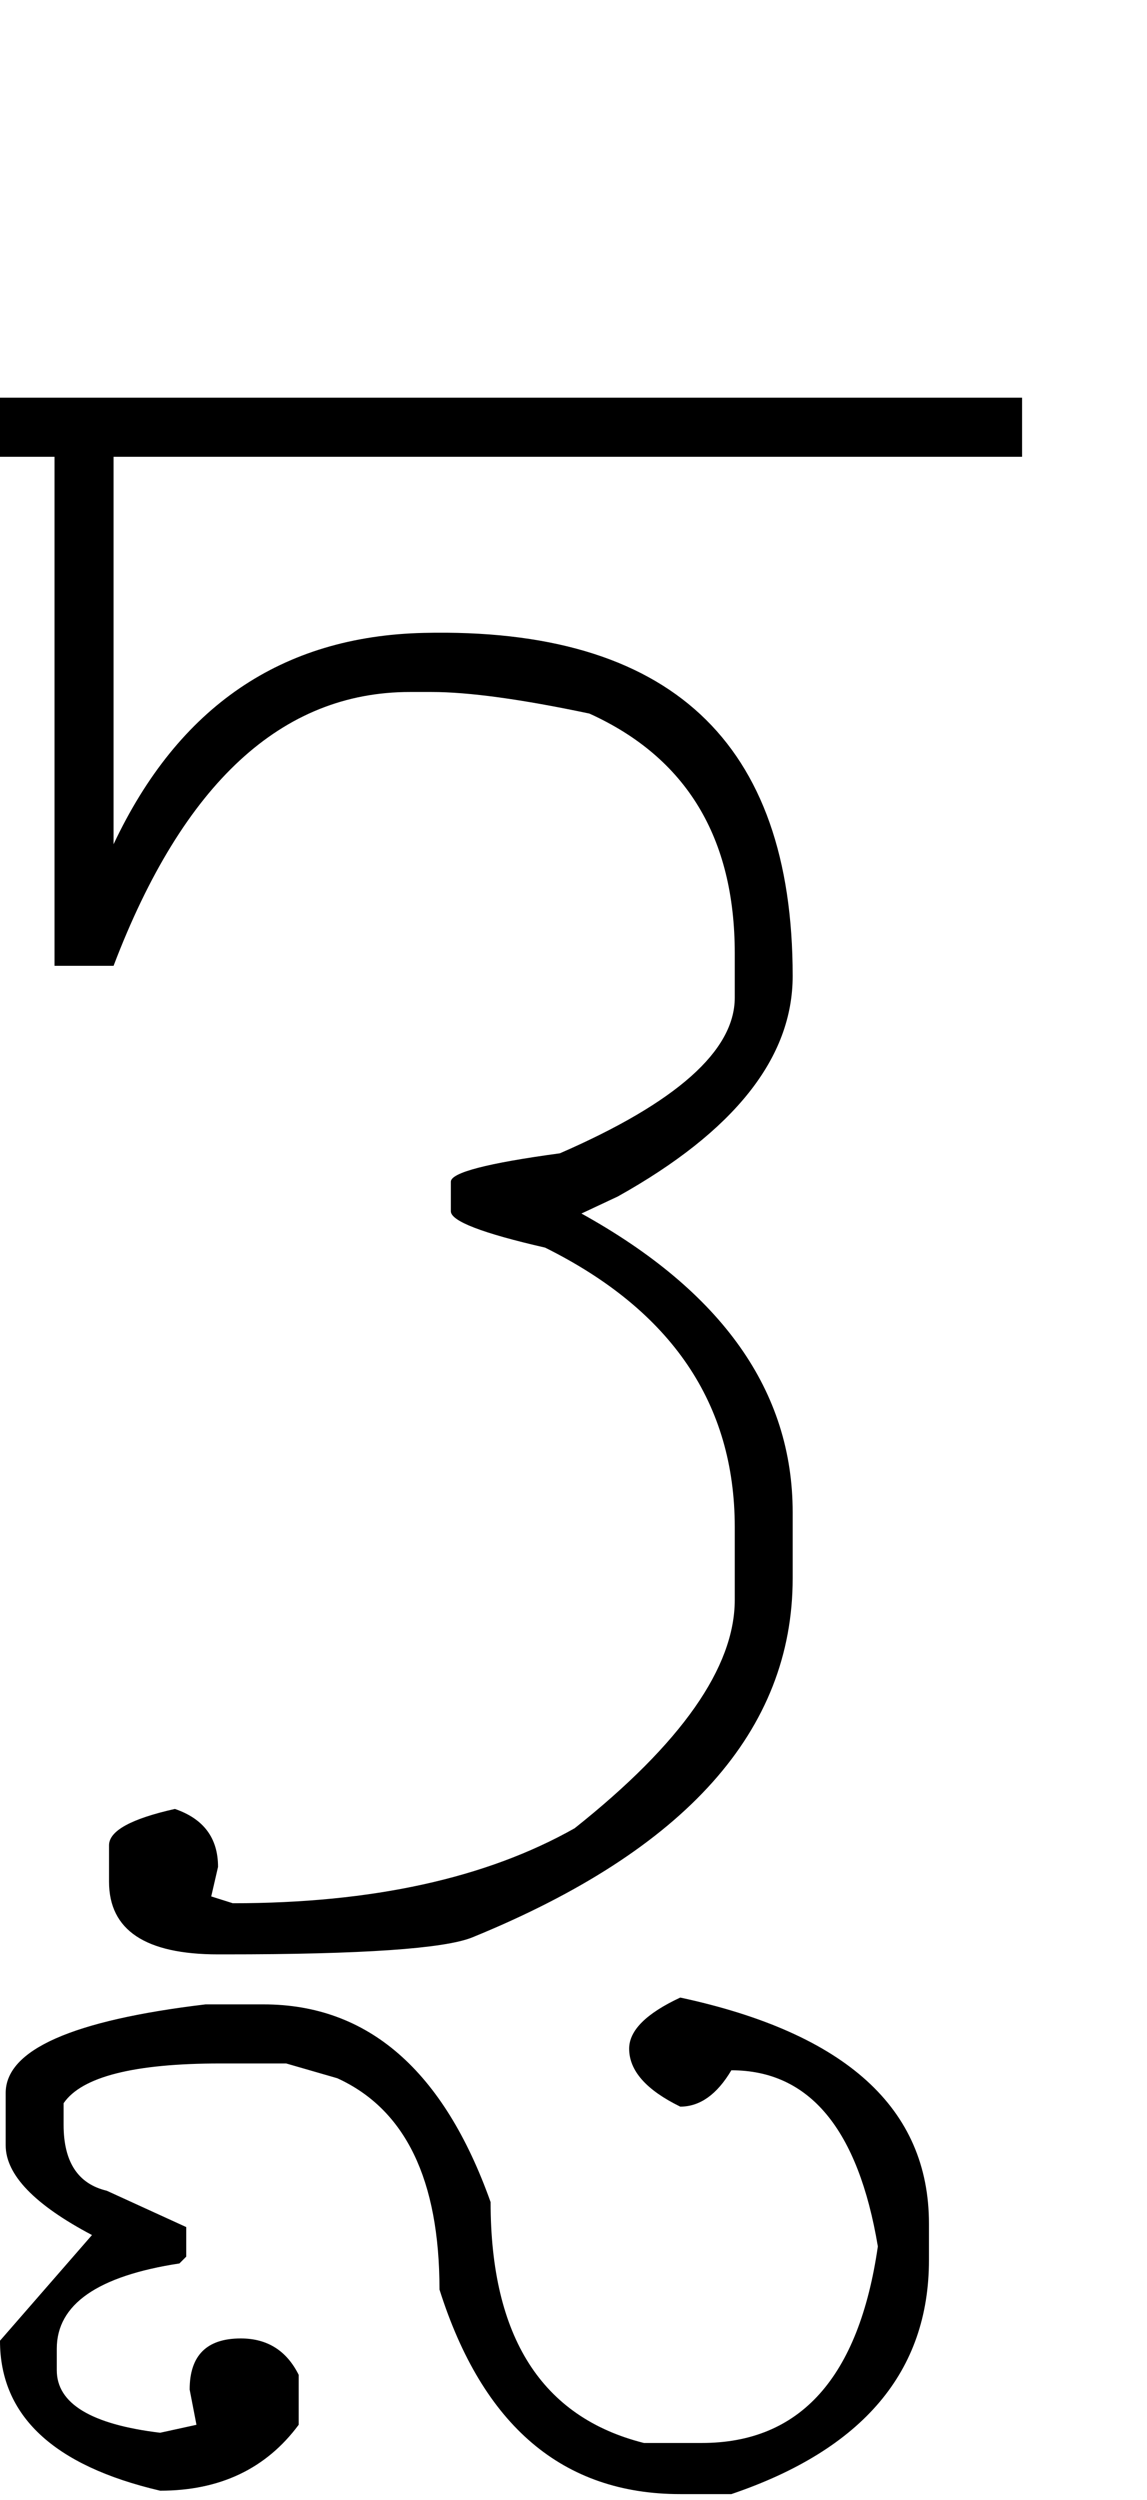 <?xml version="1.0" encoding="UTF-8" standalone="no"?>
<svg
   xmlns:dc="http://purl.org/dc/elements/1.1/"
   xmlns:cc="http://creativecommons.org/ns#"
   xmlns:rdf="http://www.w3.org/1999/02/22-rdf-syntax-ns#"
   xmlns:svg="http://www.w3.org/2000/svg"
   xmlns="http://www.w3.org/2000/svg"
   xmlns:sodipodi="http://sodipodi.sourceforge.net/DTD/sodipodi-0.dtd"
   xmlns:inkscape="http://www.inkscape.org/namespaces/inkscape"
   id="svg2"
   sodipodi:version="0.32"
   inkscape:version="0.46"
   width="1010"
   height="2200"
   sodipodi:docname="1TI.svg"
   inkscape:output_extension="org.inkscape.output.svg.inkscape"
   version="1.0">
  <defs
     id="defs9">
    <inkscape:perspective
       sodipodi:type="inkscape:persp3d"
       inkscape:vp_x="0 : 526.18109 : 1"
       inkscape:vp_y="0 : 1000 : 0"
       inkscape:vp_z="744.09448 : 526.18109 : 1"
       inkscape:persp3d-origin="372.04724 : 350.78739 : 1"
       id="perspective13" />
  </defs>
  <sodipodi:namedview
     inkscape:window-height="718"
     inkscape:window-width="641"
     inkscape:pageshadow="2"
     inkscape:pageopacity="0.0"
     guidetolerance="10.0"
     gridtolerance="10.0"
     objecttolerance="10.0"
     borderopacity="1.0"
     bordercolor="#666666"
     pagecolor="#ffffff"
     id="base"
     showgrid="false"
     inkscape:zoom="0.46942014"
     inkscape:cx="983.43985"
     inkscape:cy="27.693742"
     inkscape:window-x="50"
     inkscape:window-y="25"
     inkscape:current-layer="svg2" />
  <path
     id="path2389"
     d="M 0,350 L 900,350 L 900,402 L 100,402 L 100,743 C 157.068,621.905 248.068,559.905 373,557 C 589.667,551.961 698,652.628 698,859 C 698,931 646.667,995.667 544,1053 L 512,1068 C 636,1136.667 698,1224.333 698,1331 L 698,1389 C 698,1522.885 604,1628.218 416,1705 C 391.515,1715 318.849,1720 198,1720 L 192,1720 C 128,1720 96,1698.667 96,1656 L 96,1624 C 96,1611.333 115.333,1600.667 154,1592 C 179.333,1600.667 192,1617.667 192,1643 L 186,1669 L 205,1675 C 327.75,1675 428.083,1653 506,1609 C 600,1534.333 647,1467.333 647,1408 L 647,1344 C 647,1235.333 591.333,1153.333 480,1098 C 424.667,1085.333 397,1074.667 397,1066 L 397,1040 C 397,1032 429,1023.667 493,1015 C 595.667,970.333 647,924.667 647,878 L 647,839 C 647,737 604.333,666.667 519,628 C 459,615.333 412.667,609 380,609 L 361,609 C 248.171,609 161.171,689.333 100,850 L 48,850 L 48,402 L 0,402 L 0,350 zM 56,1851 L 56,1870 C 56,1902.658 68.667,1921.991 94,1928 L 164,1960 L 164,1986 L 158,1992 C 86,2003 50,2028 50,2067 L 50,2086 C 50,2115.333 80.333,2133.667 141,2141 L 173,2134 L 167,2103 C 167,2073 182,2058 212,2058 C 235.333,2058 252.333,2068.667 263,2090 L 263,2134 C 234.333,2172.667 193.667,2192 141,2192 C 47,2170 0,2126 0,2060 L 81,1967 C 30.333,1940.268 5,1913.935 5,1888 L 5,1860 L 5,1842 C 5,1804 63.667,1778 181,1764 L 232,1764 C 324,1764 390.667,1822 432,1938 C 432,2056.667 477,2127.333 567,2150 L 618,2150 C 704.667,2150 756.333,2092.333 773,1977 C 755.667,1873.667 712.667,1822 644,1822 C 631.333,1843.333 616.333,1854 599,1854 C 569,1839.333 554,1822.333 554,1803 C 554,1787 569,1772 599,1758 C 745,1789.333 818,1855.667 818,1957 L 818,1989 C 818,2087 760,2155.667 644,2195 L 599,2195 C 495.667,2195 425,2135 387,2015 C 387,1918.333 357,1856.333 297,1829 L 252,1816 L 194,1816 C 117.967,1816 71.967,1827.667 56,1851 z" />
</svg>
